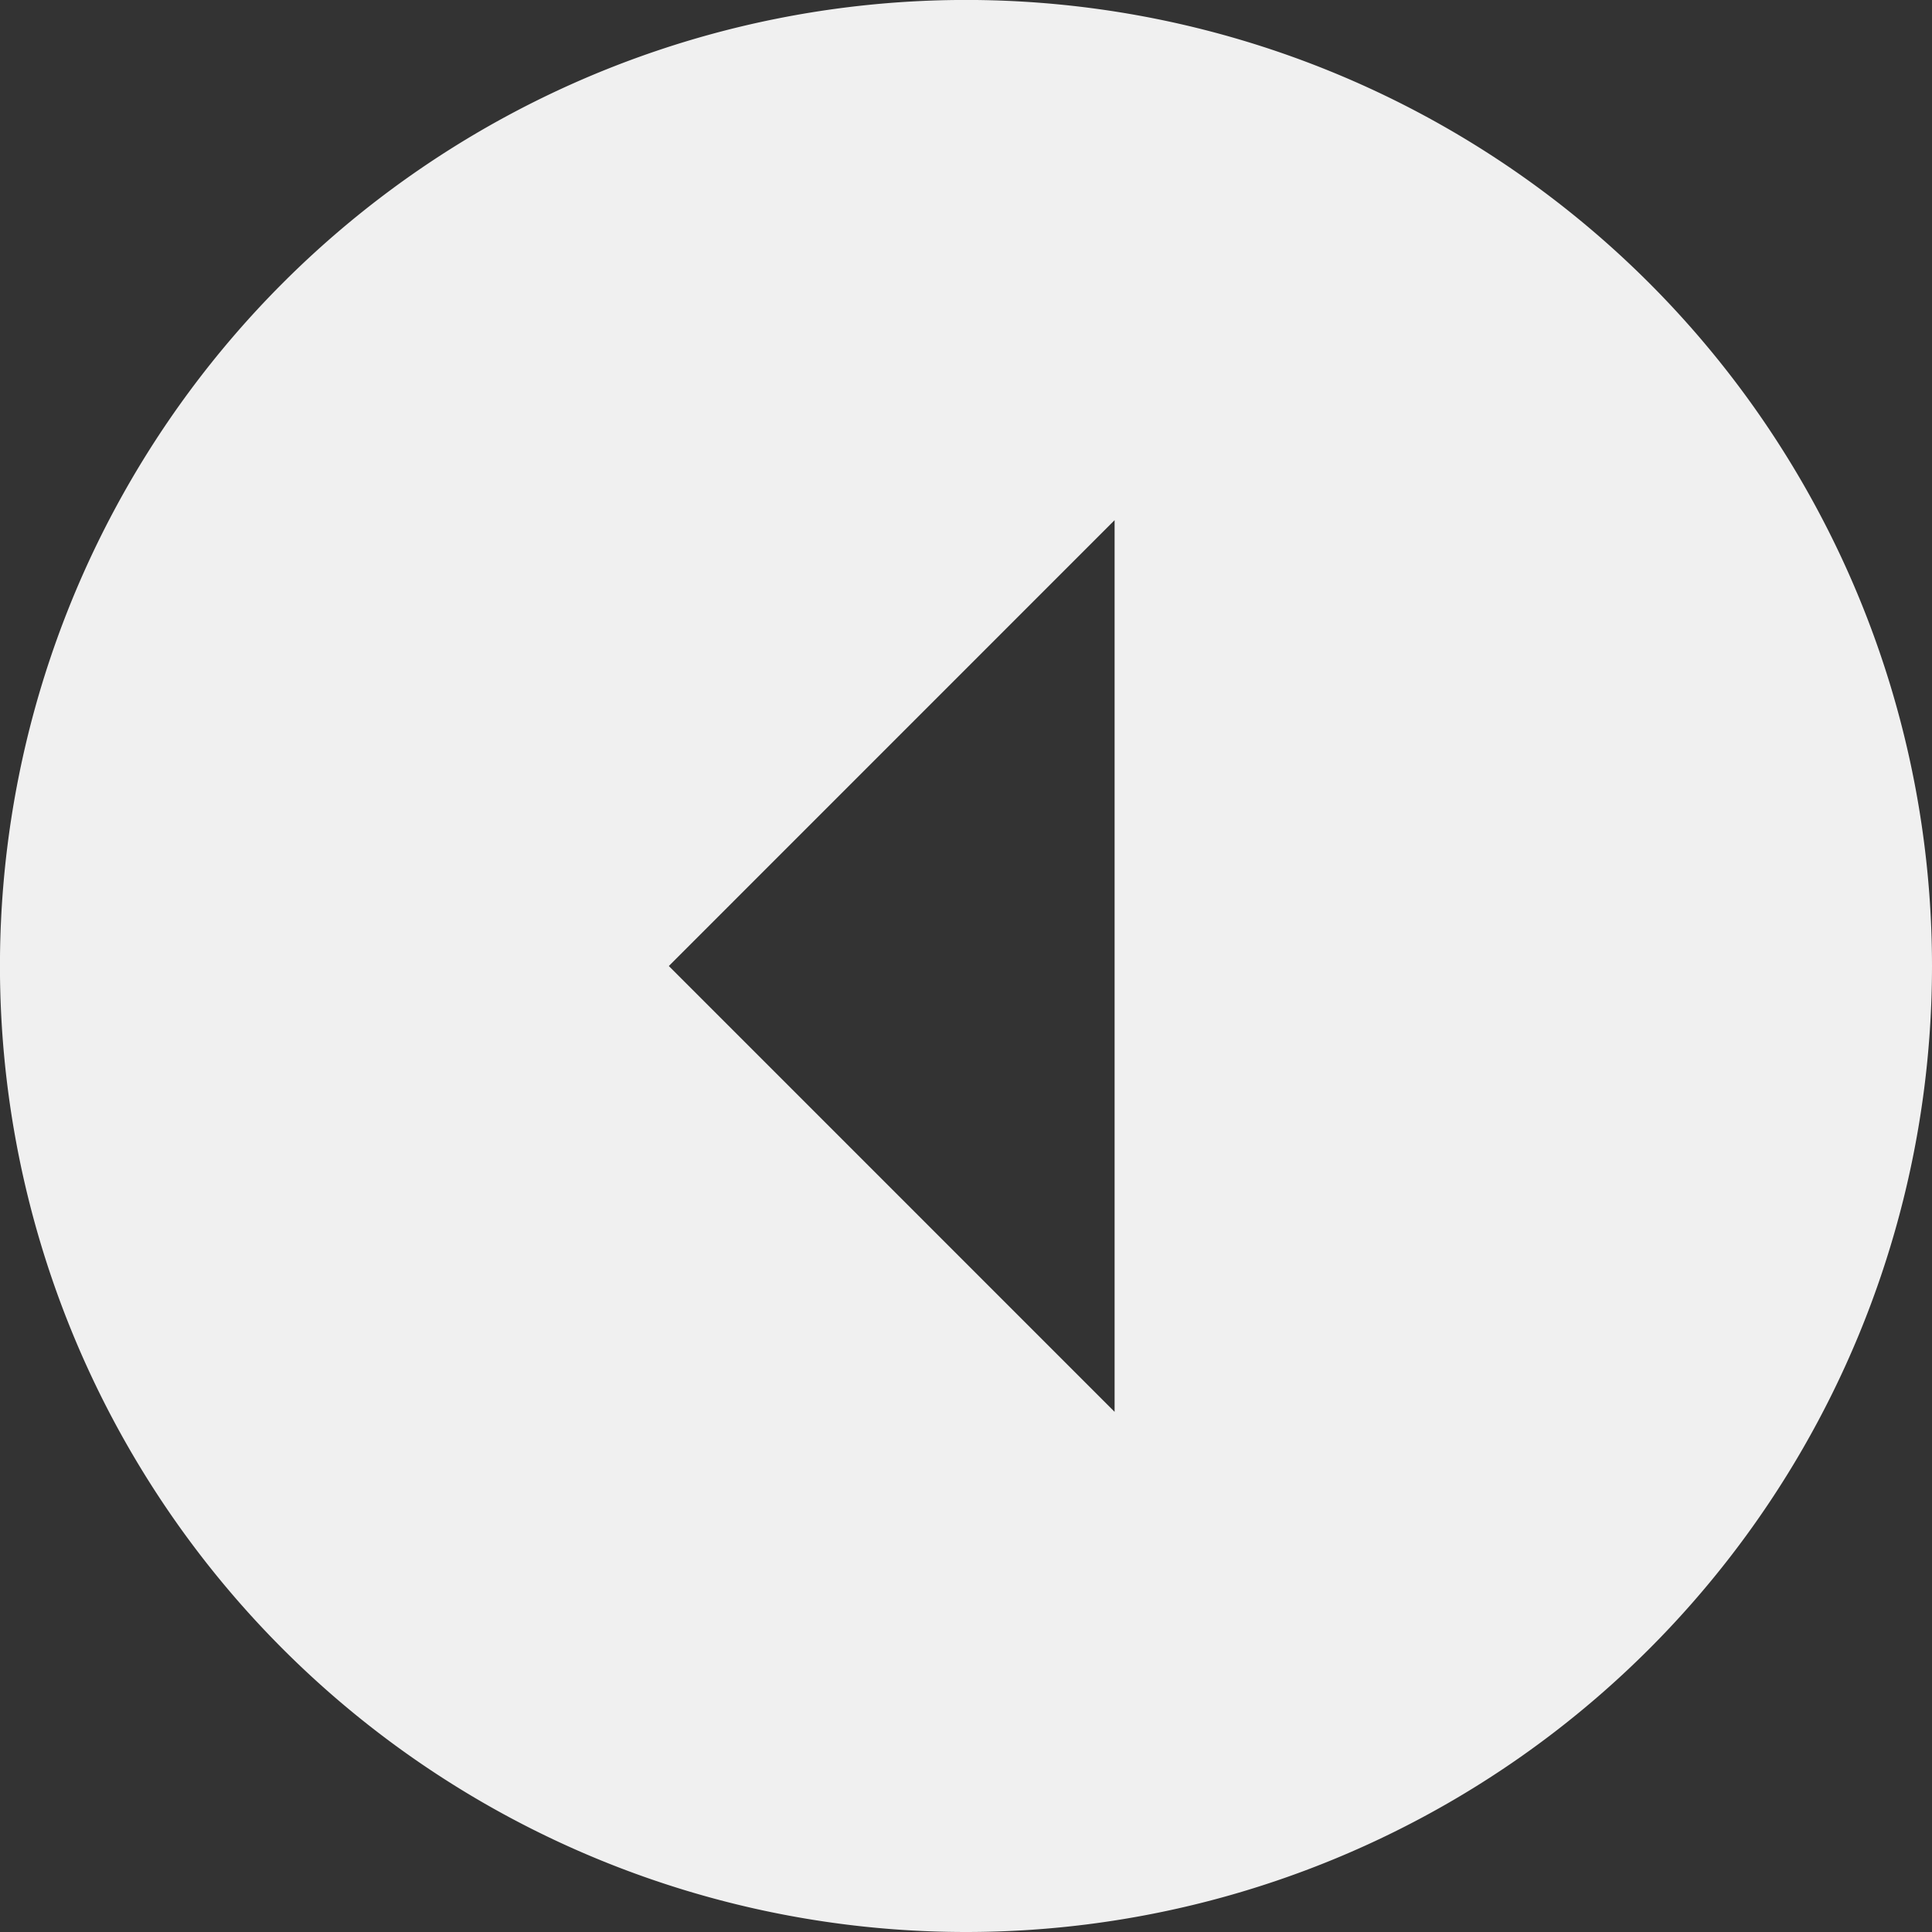 <svg id="arrow-left" xmlns="http://www.w3.org/2000/svg" width="46.955" height="46.955" viewBox="0 0 46.955 46.955">
  <rect x="0" y="0" width="46.955" height="46.955" fill="#333333" stroke="none"/>
  <path id="arrow-left-2" data-name="arrow-left" d="M50.33,26.853A23.478,23.478,0,1,0,26.853,50.33,23.478,23.478,0,0,0,50.33,26.853Zm-30.7,0L30.464,16.017V37.688Z" transform="translate(-3.375 -3.375)" fill="#f0f0f0"/>
</svg>
